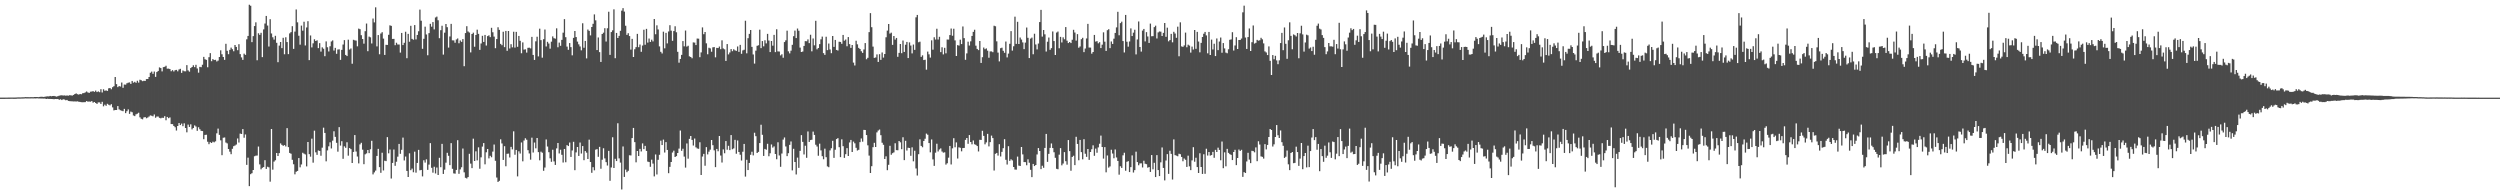 <?xml version="1.0" encoding="UTF-8"?>
<svg xmlns="http://www.w3.org/2000/svg" width="1920" height="150">
  <path d="M0 74.983h1v1.000H0zM1 74.983h1v1.000H1zM2 74.974h1v1.000H2zM3 74.967h1v1.000H3zM4 74.948h1v1.000H4zM5 74.941h1v1.000H5zM6 74.928h1v1.000H6zM7 74.919h1v1.000H7zM8 74.894h1v1.000H8zM9 74.889h1v1.000H9zM10 74.909h1v1.000H10zM11 74.920h1v1.000H11zM12 74.865h1v1.000H12zM13 74.793h1v1.000H13zM14 74.761h1v1.000H14zM15 74.791h1v1.000H15zM16 74.749h1v1.000H16zM17 74.721h1v1.000H17zM18 74.681h1v1.000H18zM19 74.553h1v1.000H19zM20 74.610h1v1.000H20zM21 74.621h1v1.000H21zM22 74.639h1v1.000H22zM23 74.623h1v1.000H23zM24 74.585h1v1.000H24zM25 74.637h1v1.000H25zM26 74.500h1v1.046H26zM27 74.498h1v1.100H27zM28 74.473h1v1.000H28zM29 74.611h1v1.000H29zM30 74.428h1v1.178H30zM31 74.289h1v1.363H31zM32 74.368h1v1.312H32zM33 74.427h1v1.317H33zM34 74.299h1v1.400H34zM35 74.110h1v1.939H35zM36 73.962h1v1.880H36zM37 74.023h1v1.963H37zM38 73.663h1v2.308H38zM39 73.921h1v2.122H39zM40 73.715h1v2.381H40zM41 73.687h1v2.528H41zM42 73.914h1v2.130H42zM43 74.206h1v1.875H43zM44 73.822h1v2.215H44zM45 73.471h1v3.159H45zM46 73.267h1v2.990H46zM47 73.172h1v3.684H47zM48 73.391h1v2.827H48zM49 73.266h1v3.172H49zM50 73.466h1v3.540H50zM51 73.295h1v3.442H51zM52 73.475h1v4.066H52zM53 73.096h1v4.599H53zM54 73.229h1v4.555H54zM55 73.401h1v4.419H55zM56 72.923h1v5.009H56zM57 72.183h1v5.709H57zM58 71.754h1v6.241H58zM59 72.358h1v5.461H59zM60 72.655h1v5.497H60zM61 72.192h1v6.118H61zM62 72.412h1v6.066H62zM63 71.616h1v6.920H63zM64 71.495h1v6.996H64zM65 70.978h1v7.448H65zM66 70.244h1v7.350H66zM67 70.944h1v7.143H67zM68 71.386h1v6.603H68zM69 70.386h1v7.741H69zM70 70.317h1v7.281H70zM71 69.992h1v8.858H71zM72 70.576h1v7.774H72zM73 69.577h1v9.506H73zM74 70.729h1v9.113H74zM75 70.170h1v8.482H75zM76 70.818h1v7.841H76zM77 68.484h1v11.345H77zM78 71.025h1v7.166H78zM79 68.559h1v13.108H79zM80 69.687h1v10.685H80zM81 69.412h1v11.861H81zM82 69.821h1v9.887H82zM83 67.815h1v12.619H83zM84 67.562h1v13.399H84zM85 68.561h1v11.447H85zM86 66.961h1v15.528H86zM87 66.197h1v18.604H87zM88 59.114h1v25.341H88zM89 64.598h1v19.887H89zM90 66.901h1v14.556H90zM91 66.074h1v17.942H91zM92 66.442h1v18.265H92zM93 63.382h1v21.645H93zM94 67.438h1v17.979H94zM95 64.925h1v18.702H95zM96 65.031h1v21.861H96zM97 63.935h1v21.451H97zM98 63.465h1v20.555H98zM99 63.273h1v24.160H99zM100 64.472h1v21.238H100zM101 62.145h1v24.085H101zM102 63.492h1v25.187H102zM103 62.800h1v26.373H103zM104 63.593h1v24.208H104zM105 61.986h1v25.288H105zM106 63.424h1v23.153H106zM107 61.257h1v28.830H107zM108 61.669h1v29.551H108zM109 62.340h1v29.301H109zM110 62.017h1v28.184H110zM111 62.163h1v27.758H111zM112 60.728h1v30.117H112zM113 60.653h1v29.609H113zM114 59.148h1v30.338H114zM115 55.884h1v32.764H115zM116 54.998h1v33.885H116zM117 56.674h1v32.684H117zM118 54.954h1v32.964H118zM119 59.025h1v31.409H119zM120 55.337h1v34.163H120zM121 54.479h1v35.023H121zM122 51.752h1v38.749H122zM123 52.255h1v38.628H123zM124 54.841h1v35.582H124zM125 51.544h1v38.990H125zM126 51.291h1v37.975H126zM127 50.495h1v41.884H127zM128 52.716h1v37.098H128zM129 52.693h1v38.074H129zM130 53.035h1v37.146H130zM131 54.747h1v40.556H131zM132 53.855h1v41.475H132zM133 54.876h1v41.846H133zM134 53.905h1v43.859H134zM135 53.675h1v46.555H135zM136 54.787h1v41.980H136zM137 53.374h1v41.116H137zM138 52.824h1v43.202H138zM139 55.962h1v38.939H139zM140 54.102h1v42.806H140zM141 54.730h1v40.001H141zM142 54.789h1v43.492H142zM143 50.029h1v51.588H143zM144 54.065h1v41.610H144zM145 55.042h1v42.435H145zM146 52.293h1v43.181H146zM147 51.462h1v47.928H147zM148 50.113h1v48.174H148zM149 51.548h1v44.755H149zM150 49.753h1v47.399H150zM151 52.589h1v47.877H151zM152 55.831h1v41.901H152zM153 51.368h1v47.922H153zM154 51.620h1v48.894H154zM155 49.702h1v50.956H155zM156 43.680h1v63.208H156zM157 45.521h1v58.091H157zM158 45.957h1v57.541H158zM159 51.682h1v57.180H159zM160 43.931h1v66.806H160zM161 40.790h1v68.399H161zM162 46.996h1v62.853H162zM163 45.367h1v63.425H163zM164 46.133h1v63.177H164zM165 45.925h1v62.613H165zM166 47.204h1v55.217H166zM167 46.537h1v52.243H167zM168 43.767h1v59.828H168zM169 38.646h1v69.104H169zM170 41.678h1v77.518H170zM171 43.785h1v61.995H171zM172 45.955h1v59.611H172zM173 33.639h1v75.810H173zM174 38.997h1v71.147H174zM175 41.628h1v72.808H175zM176 38.314h1v78.166H176zM177 36.579h1v81.859H177zM178 37.784h1v76.517H178zM179 39.395h1v72.900H179zM180 34.538h1v77.235H180zM181 36.039h1v74.950H181zM182 38.530h1v67.814H182zM183 33.923h1v75.564H183zM184 41.596h1v61.005H184zM185 44.093h1v58.799H185zM186 45.982h1v53.122H186zM187 41.224h1v64.564H187zM188 42.156h1v61.125H188zM189 30.185h1v96.449H189zM190 27.613h1v93.472H190zM191 3.630h1v139.316H191zM192 4.408h1v129.362H192zM193 32.380h1v100.635H193zM194 27.773h1v102.778H194zM195 19.998h1v99.990H195zM196 17.157h1v102.416H196zM197 46.260h1v73.168H197zM198 25.556h1v86.997H198zM199 26.793h1v99.474H199zM200 25.188h1v104.842H200zM201 43.858h1v84.999H201zM202 22.584h1v105.720H202zM203 18.086h1v104.946H203zM204 12.257h1v117.464H204zM205 19.592h1v108.471H205zM206 35.757h1v92.731H206zM207 14.741h1v124.786H207zM208 25.678h1v73.394H208zM209 28.599h1v101.687H209zM210 30.402h1v93.716H210zM211 27.475h1v95.619H211zM212 32.880h1v84.617H212zM213 47.750h1v72.058H213zM214 35.002h1v82.619H214zM215 32.260h1v77.874H215zM216 36.951h1v74.287H216zM217 29.045h1v83.001H217zM218 41.689h1v69.704H218zM219 28.601h1v83.902H219zM220 32.317h1v66.091H220zM221 41.592h1v71.425H221zM222 25.647h1v91.810H222zM223 24.689h1v93.357H223zM224 20.129h1v102.581H224zM225 37.541h1v88.637H225zM226 24.255h1v109.610H226zM227 7.245h1v124.625H227zM228 17.154h1v114.112H228zM229 27.452h1v93.955H229zM230 34.326h1v94.184H230zM231 19.687h1v106.622H231zM232 23.537h1v93.751H232zM233 16.707h1v101.322H233zM234 34.918h1v83.702H234zM235 21.068h1v106.702H235zM236 16.292h1v92.769H236zM237 46.195h1v72.184H237zM238 27.225h1v93.114H238zM239 36.406h1v70.066H239zM240 33.273h1v91.666H240zM241 30.147h1v70.231H241zM242 31.476h1v85.539H242zM243 30.955h1v88.007H243zM244 36.950h1v78.594H244zM245 33.144h1v82.750H245zM246 39.654h1v79.931H246zM247 36.343h1v77.043H247zM248 37.413h1v60.640H248zM249 43.173h1v58.909H249zM250 31.775h1v92.113H250zM251 36.295h1v79.196H251zM252 39.523h1v72.838H252zM253 35.509h1v73.803H253zM254 31.863h1v82.174H254zM255 31.035h1v77.020H255zM256 38.799h1v62.009H256zM257 36.780h1v68.353H257zM258 41.333h1v68.337H258zM259 38.056h1v78.406H259zM260 37.901h1v59.754H260zM261 45.970h1v65.870H261zM262 38.305h1v70.159H262zM263 34.220h1v87.717H263zM264 30.840h1v81.530H264zM265 42.183h1v71.339H265zM266 43.035h1v66.217H266zM267 30.473h1v89.094H267zM268 38.055h1v75.667H268zM269 37.232h1v77.286H269zM270 48.949h1v76.255H270zM271 30.578h1v86.100H271zM272 30.988h1v72.736H272zM273 31.180h1v85.183H273zM274 35.604h1v84.635H274zM275 21.949h1v103.542H275zM276 22.404h1v88.472H276zM277 27.009h1v82.667H277zM278 29.936h1v84.997H278zM279 33.527h1v92.563H279zM280 23.983h1v94.562H280zM281 18.080h1v99.748H281zM282 39.345h1v75.852H282zM283 28.091h1v89.505H283zM284 28.688h1v85.962H284zM285 33.361h1v74.750H285zM286 14.259h1v119.667H286zM287 17.191h1v115.228H287zM288 5.632h1v125.406H288zM289 35.613h1v84.134H289zM290 26.911h1v87.424H290zM291 41.695h1v86.665H291zM292 25.733h1v106.986H292zM293 24.741h1v92.535H293zM294 29.644h1v101.263H294zM295 42.170h1v81.264H295zM296 34.395h1v89.343H296zM297 34.484h1v70.858H297zM298 26.712h1v91.027H298zM299 19.473h1v95.343H299zM300 19.888h1v117.213H300zM301 29.882h1v95.239H301zM302 29.840h1v85.001H302zM303 34.699h1v92.658H303zM304 32.831h1v91.356H304zM305 34.155h1v86.177H305zM306 34.179h1v76.381H306zM307 40.379h1v77.746H307zM308 25.291h1v89.745H308zM309 34.619h1v71.060H309zM310 32.846h1v90.368H310zM311 24.387h1v95.848H311zM312 44.704h1v86.579H312zM313 25.999h1v109.958H313zM314 32.027h1v85.712H314zM315 19.838h1v110.879H315zM316 29.856h1v99.618H316zM317 30.530h1v101.750H317zM318 19.262h1v97.212H318zM319 30.255h1v102.368H319zM320 26.826h1v98.288H320zM321 23.997h1v91.094H321zM322 7.376h1v123.456H322zM323 15.920h1v114.610H323zM324 37.475h1v98.001H324zM325 29.804h1v93.258H325zM326 20.500h1v104.369H326zM327 26.456h1v95.910H327zM328 42.436h1v88.011H328zM329 25.442h1v100.964H329zM330 18.264h1v91.664H330zM331 20.486h1v108.408H331zM332 16.952h1v115.650H332zM333 22.597h1v105.480H333zM334 13.413h1v119.801H334zM335 12.756h1v115.892H335zM336 15.584h1v118.803H336zM337 29.358h1v91.824H337zM338 23.181h1v105.205H338zM339 19.770h1v90.726H339zM340 41.911h1v91.688H340zM341 25.101h1v105.219H341zM342 18.437h1v106.495H342zM343 20.874h1v96.479H343zM344 36.557h1v83.085H344zM345 27.996h1v98.846H345zM346 18.313h1v91.624H346zM347 30.961h1v98.699H347zM348 31.037h1v102.157H348zM349 32.829h1v100.529H349zM350 30.287h1v100.232H350zM351 29.530h1v78.137H351zM352 33.249h1v100.232H352zM353 31.056h1v99.035H353zM354 32.157h1v96.319H354zM355 30.000h1v84.053H355zM356 50.837h1v81.531H356zM357 25.388h1v111.140H357zM358 20.112h1v116.973H358zM359 24.190h1v111.784H359zM360 24.990h1v93.147H360zM361 40.225h1v85.417H361zM362 26.128h1v103.016H362zM363 25.099h1v81.422H363zM364 35.881h1v87.788H364zM365 26.888h1v89.327H365zM366 22.799h1v100.371H366zM367 26.027h1v87.099H367zM368 38.286h1v91.310H368zM369 33.362h1v87.492H369zM370 27.490h1v85.087H370zM371 32.194h1v77.679H371zM372 26.812h1v99.402H372zM373 34.979h1v81.986H373zM374 27.761h1v86.692H374zM375 27.125h1v94.542H375zM376 28.536h1v91.095H376zM377 21.369h1v99.417H377zM378 24.777h1v91.633H378zM379 28.132h1v82.847H379zM380 37.007h1v86.479H380zM381 29.978h1v106.374H381zM382 20.938h1v118.779H382zM383 22.944h1v115.914H383zM384 33.711h1v73.290H384zM385 34.692h1v75.479H385zM386 24.348h1v98.495H386zM387 36.219h1v76.072H387zM388 23.782h1v103.923H388zM389 39.017h1v79.114H389zM390 23.827h1v94.144H390zM391 37.223h1v83.709H391zM392 33.938h1v78.843H392zM393 36.350h1v78.396H393zM394 24.392h1v76.459H394zM395 36.560h1v82.252H395zM396 24.490h1v90.648H396zM397 35.942h1v99.507H397zM398 27.580h1v88.630H398zM399 31.317h1v86.603H399zM400 40.898h1v68.524H400zM401 32.565h1v91.320H401zM402 38.080h1v69.862H402zM403 37.862h1v68.327H403zM404 40.391h1v66.923H404zM405 36.721h1v78.636H405zM406 36.592h1v81.249H406zM407 37.162h1v85.486H407zM408 28.304h1v77.419H408zM409 42.209h1v74.920H409zM410 46.047h1v63.443H410zM411 31.768h1v82.167H411zM412 28.194h1v77.803H412zM413 43.336h1v73.527H413zM414 22.020h1v101.110H414zM415 30.821h1v85.640H415zM416 44.306h1v72.994H416zM417 30.115h1v101.080H417zM418 22.667h1v105.990H418zM419 35.687h1v71.439H419zM420 32.097h1v80.441H420zM421 33.440h1v83.455H421zM422 37.362h1v84.258H422zM423 32.016h1v92.261H423zM424 27.960h1v87.019H424zM425 29.339h1v94.607H425zM426 29.677h1v96.984H426zM427 21.747h1v92.245H427zM428 36.306h1v73.523H428zM429 32.697h1v85.189H429zM430 35.198h1v79.773H430zM431 30.640h1v88.272H431zM432 25.077h1v99.761H432zM433 14.701h1v99.706H433zM434 28.587h1v96.050H434zM435 35.799h1v75.679H435zM436 38.267h1v73.924H436zM437 33.063h1v76.408H437zM438 36.210h1v84.315H438zM439 42.485h1v73.065H439zM440 29.070h1v79.843H440zM441 23.783h1v106.916H441zM442 28.456h1v88.579H442zM443 31.953h1v80.968H443zM444 34.026h1v85.743H444zM445 35.683h1v73.796H445zM446 38.667h1v79.257H446zM447 17.853h1v94.335H447zM448 36.660h1v86.360H448zM449 31.443h1v84.569H449zM450 44.831h1v72.410H450zM451 22.663h1v99.464H451zM452 23.726h1v83.528H452zM453 27.183h1v97.209H453zM454 20.740h1v111.974H454zM455 18.292h1v110.136H455zM456 11.081h1v119.721H456zM457 15.631h1v99.310H457zM458 38.440h1v76.109H458zM459 28.759h1v91.669H459zM460 40.025h1v72.766H460zM461 47.568h1v82.034H461zM462 26.094h1v96.570H462zM463 25.084h1v88.779H463zM464 21.674h1v99.999H464zM465 31.904h1v92.639H465zM466 21.712h1v105.407H466zM467 9.012h1v106.852H467zM468 42.152h1v96.683H468zM469 24.627h1v103.988H469zM470 23.312h1v82.110H470zM471 7.149h1v121.861H471zM472 44.681h1v77.298H472zM473 25.307h1v98.388H473zM474 29.164h1v65.486H474zM475 27.538h1v94.095H475zM476 23.668h1v101.234H476zM477 8.190h1v137.297H477zM478 6.246h1v106.220H478zM479 8.898h1v126.971H479zM480 19.761h1v110.501H480zM481 26.795h1v105.465H481zM482 25.493h1v105.667H482zM483 27.702h1v91.539H483zM484 38.116h1v81.297H484zM485 29.847h1v76.163H485zM486 43.768h1v54.503H486zM487 37.836h1v71.312H487zM488 36.175h1v88.473H488zM489 25.996h1v89.984H489zM490 36.248h1v83.585H490zM491 34.214h1v80.132H491zM492 39.798h1v76.524H492zM493 34.944h1v75.167H493zM494 22.852h1v91.680H494zM495 34.368h1v77.660H495zM496 22.168h1v93.731H496zM497 32.739h1v91.383H497zM498 29.578h1v94.882H498zM499 32.197h1v95.917H499zM500 30.453h1v92.193H500zM501 31.783h1v93.884H501zM502 14.613h1v120.840H502zM503 26.291h1v92.319H503zM504 19.433h1v114.565H504zM505 22.633h1v100.091H505zM506 35.635h1v83.229H506zM507 39.792h1v68.259H507zM508 41.082h1v70.345H508zM509 24.307h1v82.899H509zM510 37.133h1v79.994H510zM511 25.232h1v83.946H511zM512 33.317h1v81.850H512zM513 24.149h1v108.853H513zM514 19.364h1v108.784H514zM515 23.573h1v100.843H515zM516 31.319h1v85.801H516zM517 23.849h1v91.882H517zM518 20.168h1v100.393H518zM519 24.782h1v95.138H519zM520 39.805h1v77.682H520zM521 48.141h1v66.000H521zM522 45.254h1v55.017H522zM523 42.129h1v73.689H523zM524 31.549h1v82.704H524zM525 35.561h1v84.727H525zM526 23.453h1v105.252H526zM527 35.786h1v74.404H527zM528 35.139h1v86.732H528zM529 43.264h1v63.364H529zM530 43.765h1v60.685H530zM531 44.740h1v62.733H531zM532 32.540h1v79.221H532zM533 32.694h1v73.705H533zM534 34.597h1v78.544H534zM535 29.586h1v84.431H535zM536 29.673h1v84.581H536zM537 43.945h1v65.340H537zM538 40.230h1v94.194H538zM539 21.024h1v99.199H539zM540 26.257h1v91.908H540zM541 24.593h1v102.672H541zM542 33.298h1v79.719H542zM543 41.660h1v76.901H543zM544 36.671h1v79.828H544zM545 37.177h1v77.791H545zM546 39.737h1v67.802H546zM547 36.352h1v75.174H547zM548 36.135h1v79.343H548zM549 44.038h1v84.342H549zM550 36.738h1v77.649H550zM551 36.893h1v79.296H551zM552 35.711h1v68.721H552zM553 37.793h1v81.680H553zM554 30.976h1v93.827H554zM555 37.221h1v77.521H555zM556 37.895h1v79.808H556zM557 46.773h1v61.580H557zM558 33.845h1v81.173H558zM559 41.762h1v70.224H559zM560 40.310h1v74.982H560zM561 37.695h1v66.059H561zM562 39.336h1v75.286H562zM563 37.841h1v76.138H563zM564 38.635h1v68.758H564zM565 39.051h1v79.015H565zM566 35.694h1v72.160H566zM567 39.844h1v76.874H567zM568 34.441h1v84.394H568zM569 41.314h1v81.961H569zM570 38.719h1v77.803H570zM571 38.183h1v72.369H571zM572 15.934h1v119.706H572zM573 40.960h1v81.772H573zM574 29.321h1v101.298H574zM575 25.998h1v99.151H575zM576 23.056h1v95.854H576zM577 35.979h1v80.565H577zM578 41.840h1v77.493H578zM579 48.849h1v53.105H579zM580 38.921h1v65.663H580zM581 35.163h1v82.345H581zM582 34.767h1v81.855H582zM583 22.780h1v87.111H583zM584 36.952h1v58.830H584zM585 31.557h1v71.963H585zM586 35.571h1v84.177H586zM587 30.936h1v83.429H587zM588 33.328h1v81.693H588zM589 26.020h1v84.401H589zM590 31.114h1v88.908H590zM591 39.992h1v77.718H591zM592 31.497h1v79.462H592zM593 35.062h1v78.289H593zM594 26.789h1v85.660H594zM595 40.048h1v78.245H595zM596 22.468h1v99.827H596zM597 39.467h1v69.818H597zM598 39.574h1v79.843H598zM599 42.523h1v85.571H599zM600 41.693h1v76.215H600zM601 44.343h1v62.889H601zM602 32.306h1v73.264H602zM603 30.950h1v81.553H603zM604 23.548h1v96.363H604zM605 39.430h1v78.236H605zM606 41.034h1v70.232H606zM607 38.907h1v69.725H607zM608 34.388h1v96.462H608zM609 27.811h1v86.457H609zM610 23.481h1v100.959H610zM611 29.217h1v104.773H611zM612 21.889h1v99.152H612zM613 23.618h1v105.319H613zM614 36.535h1v79.342H614zM615 39.943h1v63.830H615zM616 39.604h1v69.361H616zM617 35.270h1v83.355H617zM618 31.571h1v80.363H618zM619 31.683h1v89.519H619zM620 30.250h1v70.709H620zM621 33.146h1v75.862H621zM622 26.689h1v80.861H622zM623 39.423h1v67.897H623zM624 29.519h1v71.534H624zM625 34.836h1v68.778H625zM626 16.000h1v95.147H626zM627 37.905h1v74.639H627zM628 36.854h1v82.760H628zM629 33.916h1v76.418H629zM630 30.193h1v85.321H630zM631 28.110h1v91.833H631zM632 40.800h1v81.493H632zM633 42.163h1v72.023H633zM634 28.212h1v92.509H634zM635 38.515h1v89.299H635zM636 33.412h1v95.014H636zM637 38.012h1v77.471H637zM638 40.841h1v73.022H638zM639 27.648h1v80.495H639zM640 36.006h1v85.214H640zM641 30.690h1v84.286H641zM642 38.369h1v68.433H642zM643 38.802h1v67.281H643zM644 32.047h1v81.021H644zM645 32.206h1v88.495H645zM646 33.618h1v73.390H646zM647 26.851h1v85.455H647zM648 31.211h1v90.024H648zM649 30.383h1v88.021H649zM650 35.520h1v78.263H650zM651 28.472h1v91.342H651zM652 33.919h1v75.477H652zM653 36.747h1v70.709H653zM654 34.546h1v82.179H654zM655 48.054h1v60.694H655zM656 50.284h1v59.790H656zM657 31.298h1v82.231H657zM658 34.048h1v81.573H658zM659 36.753h1v78.279H659zM660 37.634h1v71.549H660zM661 39.358h1v67.004H661zM662 40.615h1v68.196H662zM663 38.005h1v61.714H663zM664 33.088h1v66.730H664zM665 45.508h1v58.204H665zM666 44.374h1v67.226H666zM667 24.666h1v94.828H667zM668 10.104h1v122.756H668zM669 20.866h1v106.751H669zM670 35.801h1v77.228H670zM671 44.418h1v65.253H671zM672 44.123h1v68.757H672zM673 41.790h1v59.914H673zM674 47.540h1v52.710H674zM675 41.600h1v57.902H675zM676 45.976h1v57.837H676zM677 40.276h1v69.321H677zM678 44.263h1v66.945H678zM679 41.461h1v80.652H679zM680 28.642h1v91.414H680zM681 23.520h1v107.211H681zM682 18.425h1v108.160H682zM683 25.786h1v86.174H683zM684 25.085h1v93.727H684zM685 34.463h1v83.193H685zM686 27.624h1v89.404H686zM687 30.401h1v79.623H687zM688 29.158h1v86.133H688zM689 43.612h1v71.776H689zM690 40.610h1v67.702H690zM691 33.770h1v75.548H691zM692 40.879h1v73.700H692zM693 31.110h1v74.293H693zM694 39.886h1v83.120H694zM695 34.336h1v73.804H695zM696 32.220h1v83.397H696zM697 44.620h1v68.846H697zM698 32.568h1v81.114H698zM699 34.989h1v84.644H699zM700 41.027h1v72.127H700zM701 34.192h1v89.692H701zM702 38.314h1v77.442H702zM703 13.301h1v116.068H703zM704 11.461h1v123.324H704zM705 32.473h1v85.931H705zM706 31.979h1v75.010H706zM707 43.673h1v68.378H707zM708 42.485h1v70.616H708zM709 46.139h1v62.158H709zM710 45.899h1v60.651H710zM711 53.521h1v49.084H711zM712 39.642h1v63.833H712zM713 41.722h1v68.138H713zM714 44.219h1v72.781H714zM715 30.973h1v76.121H715zM716 38.137h1v84.304H716zM717 28.632h1v98.755H717zM718 30.362h1v86.874H718zM719 22.062h1v88.318H719zM720 30.382h1v85.934H720zM721 28.256h1v86.508H721zM722 40.037h1v73.909H722zM723 36.294h1v80.079H723zM724 41.791h1v75.449H724zM725 36.706h1v80.276H725zM726 40.965h1v85.431H726zM727 30.375h1v94.995H727zM728 30.424h1v90.656H728zM729 26.925h1v85.154H729zM730 21.899h1v104.411H730zM731 27.445h1v86.480H731zM732 22.072h1v84.078H732zM733 31.002h1v82.113H733zM734 43.017h1v66.361H734zM735 34.680h1v87.072H735zM736 35.004h1v78.134H736zM737 30.467h1v83.062H737zM738 33.819h1v82.418H738zM739 20.339h1v93.379H739zM740 29.279h1v84.344H740zM741 45.916h1v61.510H741zM742 41.005h1v64.982H742zM743 32.013h1v78.441H743zM744 34.976h1v68.738H744zM745 31.765h1v77.312H745zM746 27.609h1v83.257H746zM747 24.464h1v83.408H747zM748 22.843h1v87.936H748zM749 35.097h1v76.171H749zM750 37.600h1v74.594H750zM751 38.507h1v77.833H751zM752 31.469h1v75.879H752zM753 48.344h1v59.136H753zM754 43.906h1v56.571H754zM755 36.491h1v67.867H755zM756 37.794h1v73.050H756zM757 37.145h1v72.227H757zM758 38.889h1v63.929H758zM759 44.328h1v68.124H759zM760 39.474h1v69.662H760zM761 39.450h1v64.695H761zM762 40.098h1v65.955H762zM763 19.750h1v111.217H763zM764 20.172h1v97.931H764zM765 31.729h1v85.744H765zM766 40.413h1v79.085H766zM767 47.134h1v63.601H767zM768 37.027h1v83.157H768zM769 36.628h1v80.014H769zM770 39.035h1v74.786H770zM771 40.529h1v66.387H771zM772 31.878h1v90.833H772zM773 44.069h1v82.270H773zM774 41.188h1v71.079H774zM775 33.625h1v89.943H775zM776 23.910h1v98.459H776zM777 38.854h1v84.335H777zM778 35.530h1v92.749H778zM779 12.804h1v117.371H779zM780 33.705h1v96.590H780zM781 16.756h1v103.517H781zM782 33.791h1v93.411H782zM783 28.806h1v98.663H783zM784 30.351h1v82.542H784zM785 32.542h1v86.053H785zM786 37.747h1v86.708H786zM787 32.699h1v91.798H787zM788 21.138h1v105.777H788zM789 29.034h1v93.328H789zM790 44.582h1v80.414H790zM791 29.622h1v100.767H791zM792 28.896h1v107.137H792zM793 41.694h1v84.216H793zM794 25.931h1v101.628H794zM795 34.164h1v92.549H795zM796 37.958h1v80.694H796zM797 33.417h1v80.318H797zM798 16.926h1v99.031H798zM799 7.564h1v122.348H799zM800 28.120h1v99.156H800zM801 23.045h1v105.829H801zM802 26.357h1v87.273H802zM803 39.589h1v63.280H803zM804 32.055h1v92.236H804zM805 28.844h1v89.334H805zM806 38.254h1v75.319H806zM807 36.963h1v73.232H807zM808 24.144h1v89.559H808zM809 31.564h1v85.367H809zM810 42.242h1v78.964H810zM811 24.986h1v104.633H811zM812 24.244h1v105.740H812zM813 37.086h1v81.703H813zM814 28.317h1v85.452H814zM815 32.589h1v94.406H815zM816 28.652h1v96.934H816zM817 30.180h1v86.677H817zM818 20.789h1v103.005H818zM819 31.215h1v95.247H819zM820 33.067h1v74.515H820zM821 32.276h1v83.797H821zM822 33.090h1v98.028H822zM823 30.519h1v90.011H823zM824 22.896h1v96.732H824zM825 24.997h1v101.822H825zM826 31.183h1v73.856H826zM827 26.211h1v84.341H827zM828 36.673h1v86.413H828zM829 35.694h1v71.764H829zM830 30.105h1v86.715H830zM831 29.044h1v93.300H831zM832 40.026h1v66.868H832zM833 37.256h1v80.798H833zM834 29.546h1v90.904H834zM835 18.317h1v96.101H835zM836 36.488h1v86.272H836zM837 36.566h1v80.178H837zM838 41.239h1v73.415H838zM839 39.919h1v71.715H839zM840 26.819h1v92.842H840zM841 31.931h1v82.215H841zM842 31.590h1v85.690H842zM843 33.303h1v79.921H843zM844 32.434h1v77.978H844zM845 36.924h1v67.219H845zM846 34.312h1v78.582H846zM847 24.839h1v96.943H847zM848 31.983h1v81.012H848zM849 39.092h1v93.269H849zM850 23.172h1v96.205H850zM851 22.447h1v106.249H851zM852 36.949h1v90.839H852zM853 31.830h1v83.165H853zM854 33.729h1v84.194H854zM855 29.709h1v91.826H855zM856 25.294h1v89.489H856zM857 21.038h1v99.910H857zM858 9.064h1v114.549H858zM859 27.078h1v107.062H859zM860 17.749h1v109.966H860zM861 16.652h1v112.320H861zM862 31.522h1v87.751H862zM863 40.274h1v77.034H863zM864 11.452h1v119.690H864zM865 32.075h1v92.190H865zM866 35.834h1v87.913H866zM867 31.850h1v100.282H867zM868 21.792h1v106.590H868zM869 27.702h1v91.623H869zM870 25.084h1v107.402H870zM871 22.832h1v107.833H871zM872 41.774h1v74.721H872zM873 30.304h1v94.150H873zM874 16.483h1v110.431H874zM875 36.120h1v89.383H875zM876 39.627h1v85.826H876zM877 23.517h1v105.092H877zM878 22.220h1v101.227H878zM879 31.774h1v93.976H879zM880 24.659h1v101.437H880zM881 28.003h1v100.774H881zM882 32.970h1v95.357H882zM883 18.130h1v113.891H883zM884 27.853h1v91.254H884zM885 27.745h1v102.287H885zM886 20.839h1v104.210H886zM887 19.691h1v116.319H887zM888 29.522h1v89.615H888zM889 24.892h1v105.706H889zM890 24.177h1v111.058H890zM891 24.302h1v100.378H891zM892 27.665h1v85.607H892zM893 25.267h1v103.717H893zM894 17.684h1v120.861H894zM895 28.264h1v95.018H895zM896 21.256h1v97.142H896zM897 31.763h1v101.790H897zM898 30.781h1v84.975H898zM899 26.024h1v92.142H899zM900 32.496h1v105.406H900zM901 24.424h1v82.611H901zM902 25.779h1v93.356H902zM903 29.039h1v90.524H903zM904 20.505h1v99.521H904zM905 43.210h1v74.873H905zM906 17.131h1v101.272H906zM907 35.653h1v84.864H907zM908 35.990h1v87.849H908zM909 34.847h1v86.900H909zM910 25.059h1v97.666H910zM911 36.325h1v91.874H911zM912 34.327h1v85.215H912zM913 35.034h1v92.734H913zM914 40.419h1v90.258H914zM915 35.766h1v87.402H915zM916 38.050h1v75.012H916zM917 23.043h1v101.190H917zM918 37.501h1v83.630H918zM919 24.492h1v103.840H919zM920 31.917h1v100.965H920zM921 40.167h1v77.563H921zM922 32.932h1v95.300H922zM923 28.425h1v105.181H923zM924 25.898h1v92.578H924zM925 24.513h1v108.950H925zM926 27.165h1v87.076H926zM927 40.978h1v78.490H927zM928 24.550h1v92.175H928zM929 42.225h1v77.292H929zM930 30.410h1v88.675H930zM931 37.989h1v78.637H931zM932 33.585h1v87.609H932zM933 43.075h1v72.020H933zM934 29.546h1v87.183H934zM935 38.505h1v74.889H935zM936 31.924h1v83.208H936zM937 28.846h1v94.218H937zM938 40.501h1v68.209H938zM939 33.099h1v96.078H939zM940 37.149h1v79.864H940zM941 40.388h1v87.344H941zM942 40.910h1v73.412H942zM943 37.855h1v79.562H943zM944 30.590h1v87.769H944zM945 30.251h1v88.684H945zM946 24.746h1v98.188H946zM947 38.796h1v77.955H947zM948 34.934h1v80.099H948zM949 28.594h1v98.208H949zM950 37.614h1v83.740H950zM951 30.695h1v84.137H951zM952 30.669h1v85.244H952zM953 29.602h1v85.467H953zM954 9.464h1v126.377H954zM955 4.344h1v127.845H955zM956 28.830h1v104.033H956zM957 37.581h1v86.426H957zM958 28.475h1v88.868H958zM959 21.886h1v100.696H959zM960 39.149h1v86.112H960zM961 32.413h1v83.425H961zM962 19.559h1v96.513H962zM963 33.464h1v83.510H963zM964 32.871h1v80.314H964zM965 30.594h1v93.204H965zM966 31.247h1v77.247H966zM967 30.928h1v80.081H967zM968 29.008h1v91.104H968zM969 30.213h1v90.251H969zM970 33.334h1v88.477H970zM971 39.490h1v71.186H971zM972 40.282h1v74.464H972zM973 42.297h1v69.026H973zM974 35.634h1v69.571H974zM975 46.680h1v52.383H975zM976 57.601h1v42.248H976zM977 42.269h1v70.247H977zM978 45.510h1v65.354H978zM979 42.853h1v62.343H979zM980 46.409h1v49.660H980zM981 49.281h1v54.626H981zM982 46.320h1v59.685H982zM983 33.064h1v67.142H983zM984 25.263h1v83.921H984zM985 38.538h1v73.447H985zM986 21.079h1v100.221H986zM987 33.644h1v86.740H987zM988 45.160h1v70.466H988zM989 30.927h1v95.268H989zM990 17.139h1v113.530H990zM991 27.530h1v89.956H991zM992 37.845h1v78.891H992zM993 26.403h1v98.910H993zM994 27.012h1v98.081H994zM995 27.992h1v84.634H995zM996 25.320h1v91.488H996zM997 44.769h1v82.603H997zM998 25.582h1v96.234H998zM999 19.753h1v90.082H999zM1000 26.439h1v103.518H1000zM1001 39.650h1v80.196H1001zM1002 32.588h1v84.939H1002zM1003 26.637h1v101.938H1003zM1004 27.159h1v84.716H1004zM1005 37.333h1v91.025H1005zM1006 36.436h1v79.605H1006zM1007 39.232h1v66.406H1007zM1008 35.875h1v63.236H1008zM1009 42.058h1v65.576H1009zM1010 30.547h1v74.771H1010zM1011 19.784h1v95.193H1011zM1012 18.136h1v92.384H1012zM1013 22.013h1v109.452H1013zM1014 22.623h1v91.842H1014zM1015 26.969h1v92.920H1015zM1016 29.065h1v95.188H1016zM1017 36.220h1v75.669H1017zM1018 41.635h1v79.540H1018zM1019 39.452h1v80.117H1019zM1020 33.013h1v76.376H1020zM1021 35.587h1v81.346H1021zM1022 35.569h1v85.674H1022zM1023 35.823h1v72.899H1023zM1024 30.570h1v78.515H1024zM1025 41.623h1v80.731H1025zM1026 33.844h1v84.181H1026zM1027 37.253h1v68.009H1027zM1028 17.512h1v102.414H1028zM1029 37.843h1v61.328H1029zM1030 51.477h1v56.865H1030zM1031 37.937h1v80.384H1031zM1032 31.817h1v82.967H1032zM1033 34.071h1v78.516H1033zM1034 38.955h1v82.477H1034zM1035 28.837h1v83.172H1035zM1036 25.074h1v73.717H1036zM1037 21.715h1v95.548H1037zM1038 23.138h1v93.337H1038zM1039 22.226h1v96.198H1039zM1040 34.383h1v83.910H1040zM1041 30.964h1v81.142H1041zM1042 27.371h1v99.285H1042zM1043 32.221h1v93.513H1043zM1044 22.420h1v90.636H1044zM1045 27.848h1v78.631H1045zM1046 44.356h1v83.053H1046zM1047 26.152h1v97.746H1047zM1048 24.625h1v73.458H1048zM1049 7.980h1v122.453H1049zM1050 9.959h1v117.618H1050zM1051 30.775h1v108.657H1051zM1052 39.353h1v74.005H1052zM1053 25.808h1v84.186H1053zM1054 37.889h1v82.018H1054zM1055 19.004h1v113.283H1055zM1056 19.119h1v115.595H1056zM1057 28.114h1v91.492H1057zM1058 39.473h1v77.907H1058zM1059 25.991h1v104.476H1059zM1060 28.131h1v97.548H1060zM1061 30.000h1v91.470H1061zM1062 24.320h1v93.445H1062zM1063 36.702h1v98.416H1063zM1064 31.305h1v95.469H1064zM1065 25.799h1v106.650H1065zM1066 37.995h1v88.301H1066zM1067 31.566h1v92.681H1067zM1068 30.745h1v98.898H1068zM1069 32.109h1v73.299H1069zM1070 39.937h1v83.956H1070zM1071 29.480h1v97.435H1071zM1072 38.551h1v68.994H1072zM1073 28.285h1v99.425H1073zM1074 34.376h1v81.576H1074zM1075 36.573h1v85.028H1075zM1076 31.856h1v92.413H1076zM1077 28.948h1v91.063H1077zM1078 24.188h1v85.422H1078zM1079 39.929h1v84.901H1079zM1080 32.872h1v85.208H1080zM1081 42.182h1v62.887H1081zM1082 51.137h1v63.860H1082zM1083 36.726h1v73.336H1083zM1084 33.383h1v75.708H1084zM1085 15.742h1v103.427H1085zM1086 27.069h1v96.352H1086zM1087 34.844h1v83.716H1087zM1088 35.138h1v80.836H1088zM1089 29.685h1v81.247H1089zM1090 24.578h1v98.098H1090zM1091 30.675h1v92.562H1091zM1092 29.402h1v92.389H1092zM1093 37.678h1v83.798H1093zM1094 33.880h1v85.629H1094zM1095 46.479h1v67.995H1095zM1096 38.447h1v70.269H1096zM1097 32.979h1v80.626H1097zM1098 27.229h1v90.904H1098zM1099 36.239h1v81.594H1099zM1100 43.821h1v70.826H1100zM1101 38.396h1v78.185H1101zM1102 40.354h1v79.317H1102zM1103 35.430h1v89.707H1103zM1104 41.566h1v76.163H1104zM1105 35.284h1v70.784H1105zM1106 33.399h1v78.691H1106zM1107 45.676h1v64.597H1107zM1108 36.544h1v73.884H1108zM1109 32.007h1v81.879H1109zM1110 26.327h1v95.783H1110zM1111 31.751h1v86.553H1111zM1112 29.745h1v81.748H1112zM1113 34.085h1v78.593H1113zM1114 32.313h1v80.080H1114zM1115 37.142h1v79.337H1115zM1116 23.395h1v90.370H1116zM1117 32.532h1v78.293H1117zM1118 30.065h1v82.304H1118zM1119 32.422h1v80.985H1119zM1120 32.524h1v90.334H1120zM1121 38.329h1v85.439H1121zM1122 36.128h1v84.480H1122zM1123 46.089h1v72.602H1123zM1124 36.051h1v80.256H1124zM1125 35.868h1v79.688H1125zM1126 36.105h1v80.378H1126zM1127 38.321h1v72.178H1127zM1128 41.907h1v79.095H1128zM1129 41.950h1v72.904H1129zM1130 41.464h1v66.493H1130zM1131 37.401h1v76.276H1131zM1132 31.282h1v94.610H1132zM1133 28.489h1v82.934H1133zM1134 29.739h1v87.440H1134zM1135 33.907h1v75.188H1135zM1136 29.167h1v81.901H1136zM1137 28.738h1v85.092H1137zM1138 28.243h1v85.882H1138zM1139 26.586h1v93.655H1139zM1140 40.396h1v79.566H1140zM1141 28.678h1v93.094H1141zM1142 30.793h1v84.208H1142zM1143 43.174h1v80.908H1143zM1144 27.253h1v102.100H1144zM1145 20.625h1v116.067H1145zM1146 27.039h1v90.200H1146zM1147 34.888h1v76.885H1147zM1148 39.561h1v75.033H1148zM1149 29.194h1v91.068H1149zM1150 35.764h1v85.225H1150zM1151 33.384h1v89.144H1151zM1152 34.451h1v89.690H1152zM1153 28.761h1v90.110H1153zM1154 32.345h1v80.973H1154zM1155 35.515h1v76.893H1155zM1156 31.885h1v87.022H1156zM1157 26.087h1v91.193H1157zM1158 36.249h1v98.264H1158zM1159 24.374h1v89.751H1159zM1160 27.426h1v100.515H1160zM1161 36.480h1v85.058H1161zM1162 32.320h1v88.174H1162zM1163 39.796h1v60.427H1163zM1164 37.832h1v72.386H1164zM1165 43.092h1v65.296H1165zM1166 42.113h1v72.794H1166zM1167 45.982h1v57.291H1167zM1168 33.901h1v89.423H1168zM1169 46.338h1v71.500H1169zM1170 45.311h1v61.806H1170zM1171 42.345h1v69.195H1171zM1172 36.350h1v62.257H1172zM1173 40.353h1v74.072H1173zM1174 37.006h1v77.385H1174zM1175 23.327h1v87.523H1175zM1176 33.717h1v74.640H1176zM1177 31.021h1v80.923H1177zM1178 32.947h1v79.455H1178zM1179 29.116h1v87.217H1179zM1180 26.242h1v85.331H1180zM1181 27.921h1v101.788H1181zM1182 34.352h1v77.279H1182zM1183 43.395h1v68.415H1183zM1184 36.354h1v73.703H1184zM1185 48.062h1v55.358H1185zM1186 29.392h1v85.519H1186zM1187 42.285h1v81.495H1187zM1188 29.997h1v83.989H1188zM1189 42.691h1v62.826H1189zM1190 34.474h1v83.150H1190zM1191 41.576h1v59.282H1191zM1192 35.898h1v90.047H1192zM1193 33.256h1v73.902H1193zM1194 34.973h1v93.483H1194zM1195 36.923h1v76.945H1195zM1196 32.699h1v70.614H1196zM1197 39.327h1v74.115H1197zM1198 44.992h1v63.904H1198zM1199 50.481h1v60.144H1199zM1200 35.552h1v63.485H1200zM1201 46.288h1v71.161H1201zM1202 39.879h1v59.928H1202zM1203 41.240h1v66.227H1203zM1204 37.415h1v72.706H1204zM1205 37.487h1v80.130H1205zM1206 34.840h1v75.819H1206zM1207 36.114h1v80.178H1207zM1208 40.708h1v61.864H1208zM1209 41.810h1v68.303H1209zM1210 46.298h1v66.719H1210zM1211 34.994h1v78.916H1211zM1212 25.204h1v80.515H1212zM1213 47.637h1v66.503H1213zM1214 45.173h1v74.482H1214zM1215 31.835h1v72.869H1215zM1216 20.187h1v93.084H1216zM1217 24.615h1v107.198H1217zM1218 36.940h1v83.605H1218zM1219 39.190h1v82.242H1219zM1220 31.138h1v76.405H1220zM1221 35.826h1v77.494H1221zM1222 35.112h1v84.533H1222zM1223 44.106h1v66.310H1223zM1224 46.685h1v70.368H1224zM1225 48.428h1v76.478H1225zM1226 41.131h1v84.895H1226zM1227 40.461h1v78.352H1227zM1228 51.779h1v66.712H1228zM1229 38.738h1v89.431H1229zM1230 23.940h1v86.050H1230zM1231 35.385h1v87.745H1231zM1232 40.714h1v76.898H1232zM1233 40.052h1v75.503H1233zM1234 35.110h1v72.436H1234zM1235 40.148h1v71.890H1235zM1236 31.093h1v80.947H1236zM1237 34.484h1v63.431H1237zM1238 34.616h1v86.829H1238zM1239 34.884h1v78.957H1239zM1240 22.241h1v121.586H1240zM1241 20.529h1v97.615H1241zM1242 39.054h1v83.020H1242zM1243 40.673h1v76.123H1243zM1244 34.480h1v71.540H1244zM1245 41.274h1v68.380H1245zM1246 45.523h1v59.779H1246zM1247 40.260h1v70.290H1247zM1248 40.537h1v58.263H1248zM1249 50.155h1v58.597H1249zM1250 47.295h1v57.086H1250zM1251 53.437h1v54.311H1251zM1252 39.858h1v70.015H1252zM1253 29.743h1v83.063H1253zM1254 42.095h1v79.196H1254zM1255 46.532h1v70.447H1255zM1256 44.382h1v71.710H1256zM1257 44.583h1v57.743H1257zM1258 42.568h1v71.003H1258zM1259 47.510h1v57.537H1259zM1260 42.858h1v69.719H1260zM1261 42.472h1v71.370H1261zM1262 46.475h1v58.983H1262zM1263 40.456h1v78.703H1263zM1264 40.955h1v72.591H1264zM1265 35.171h1v89.043H1265zM1266 34.225h1v70.597H1266zM1267 46.970h1v60.536H1267zM1268 36.115h1v74.958H1268zM1269 38.261h1v64.743H1269zM1270 50.135h1v57.198H1270zM1271 46.255h1v55.405H1271zM1272 37.083h1v70.402H1272zM1273 36.531h1v71.464H1273zM1274 49.033h1v56.145H1274zM1275 34.628h1v87.766H1275zM1276 16.587h1v98.921H1276zM1277 31.932h1v89.903H1277zM1278 41.546h1v68.708H1278zM1279 41.267h1v57.409H1279zM1280 42.376h1v63.495H1280zM1281 44.132h1v63.076H1281zM1282 45.993h1v62.423H1282zM1283 49.797h1v54.915H1283zM1284 33.651h1v72.294H1284zM1285 48.403h1v46.520H1285zM1286 49.994h1v55.364H1286zM1287 43.919h1v72.062H1287zM1288 36.463h1v74.056H1288zM1289 44.761h1v60.833H1289zM1290 49.357h1v49.196H1290zM1291 39.734h1v74.999H1291zM1292 50.116h1v61.344H1292zM1293 41.066h1v65.713H1293zM1294 42.599h1v57.076H1294zM1295 40.012h1v71.393H1295zM1296 44.881h1v69.231H1296zM1297 44.664h1v59.600H1297zM1298 49.030h1v56.686H1298zM1299 40.411h1v66.361H1299zM1300 40.467h1v77.449H1300zM1301 39.243h1v75.003H1301zM1302 35.054h1v81.690H1302zM1303 41.130h1v82.684H1303zM1304 43.971h1v67.136H1304zM1305 43.664h1v67.046H1305zM1306 39.965h1v58.773H1306zM1307 46.550h1v57.738H1307zM1308 26.921h1v84.959H1308zM1309 33.551h1v71.795H1309zM1310 40.888h1v70.740H1310zM1311 41.398h1v71.202H1311zM1312 39.475h1v83.632H1312zM1313 36.597h1v78.292H1313zM1314 37.725h1v63.153H1314zM1315 46.996h1v59.431H1315zM1316 42.616h1v73.224H1316zM1317 40.042h1v74.019H1317zM1318 34.948h1v71.073H1318zM1319 40.217h1v71.332H1319zM1320 46.702h1v72.055H1320zM1321 40.741h1v65.654H1321zM1322 36.471h1v71.841H1322zM1323 48.183h1v53.070H1323zM1324 44.142h1v57.037H1324zM1325 42.541h1v62.648H1325zM1326 48.096h1v77.952H1326zM1327 46.574h1v66.320H1327zM1328 47.398h1v56.485H1328zM1329 44.815h1v67.407H1329zM1330 45.707h1v58.252H1330zM1331 35.404h1v71.336H1331zM1332 42.120h1v73.459H1332zM1333 36.585h1v68.301H1333zM1334 48.447h1v61.410H1334zM1335 10.074h1v117.400H1335zM1336 19.644h1v117.367H1336zM1337 13.419h1v113.429H1337zM1338 39.819h1v71.140H1338zM1339 32.015h1v75.116H1339zM1340 47.623h1v69.563H1340zM1341 37.099h1v72.430H1341zM1342 37.589h1v76.878H1342zM1343 45.478h1v68.879H1343zM1344 37.531h1v68.911H1344zM1345 39.956h1v72.985H1345zM1346 35.458h1v65.296H1346zM1347 46.147h1v53.708H1347zM1348 29.396h1v82.712H1348zM1349 45.005h1v75.787H1349zM1350 26.263h1v86.580H1350zM1351 40.583h1v60.025H1351zM1352 39.498h1v72.205H1352zM1353 46.263h1v62.274H1353zM1354 45.797h1v67.326H1354zM1355 49.372h1v48.796H1355zM1356 48.754h1v48.233H1356zM1357 52.073h1v51.518H1357zM1358 52.658h1v53.008H1358zM1359 44.419h1v66.979H1359zM1360 43.415h1v59.733H1360zM1361 35.840h1v66.940H1361zM1362 41.704h1v63.567H1362zM1363 49.248h1v54.882H1363zM1364 46.759h1v61.631H1364zM1365 33.546h1v74.463H1365zM1366 42.222h1v60.530H1366zM1367 42.567h1v65.194H1367zM1368 50.636h1v53.910H1368zM1369 48.387h1v61.665H1369zM1370 50.148h1v46.891H1370zM1371 34.321h1v84.843H1371zM1372 21.886h1v104.519H1372zM1373 35.055h1v85.743H1373zM1374 41.236h1v68.065H1374zM1375 37.784h1v67.614H1375zM1376 40.877h1v69.966H1376zM1377 41.909h1v64.869H1377zM1378 35.350h1v78.343H1378zM1379 46.757h1v48.018H1379zM1380 49.740h1v61.149H1380zM1381 49.872h1v58.685H1381zM1382 45.025h1v59.445H1382zM1383 48.689h1v53.032H1383zM1384 41.590h1v62.544H1384zM1385 40.759h1v64.893H1385zM1386 43.510h1v65.975H1386zM1387 35.922h1v70.431H1387zM1388 33.546h1v64.535H1388zM1389 42.542h1v58.852H1389zM1390 44.991h1v62.343H1390zM1391 36.929h1v72.387H1391zM1392 52.808h1v48.652H1392zM1393 47.505h1v56.650H1393zM1394 46.957h1v56.914H1394zM1395 36.342h1v72.323H1395zM1396 29.113h1v82.361H1396zM1397 39.466h1v76.206H1397zM1398 46.435h1v61.802H1398zM1399 41.360h1v72.043H1399zM1400 45.029h1v68.006H1400zM1401 43.575h1v69.179H1401zM1402 40.769h1v67.307H1402zM1403 41.723h1v64.939H1403zM1404 50.128h1v55.644H1404zM1405 46.025h1v63.053H1405zM1406 38.173h1v72.366H1406zM1407 33.176h1v72.846H1407zM1408 42.972h1v64.545H1408zM1409 46.266h1v63.420H1409zM1410 48.841h1v58.898H1410zM1411 40.166h1v76.271H1411zM1412 45.309h1v53.551H1412zM1413 50.452h1v50.188H1413zM1414 36.143h1v75.650H1414zM1415 39.264h1v61.350H1415zM1416 44.318h1v56.042H1416zM1417 42.768h1v63.442H1417zM1418 49.509h1v53.569H1418zM1419 48.578h1v53.187H1419zM1420 44.149h1v71.542H1420zM1421 47.939h1v59.820H1421zM1422 39.764h1v72.392H1422zM1423 47.216h1v56.096H1423zM1424 53.503h1v56.993H1424zM1425 49.558h1v58.550H1425zM1426 53.432h1v50.653H1426zM1427 47.081h1v57.711H1427zM1428 54.353h1v47.248H1428zM1429 50.344h1v45.327H1429zM1430 43.597h1v75.280H1430zM1431 14.659h1v113.938H1431zM1432 18.909h1v108.694H1432zM1433 36.183h1v84.610H1433zM1434 36.617h1v68.944H1434zM1435 32.526h1v82.273H1435zM1436 41.089h1v64.471H1436zM1437 40.790h1v71.102H1437zM1438 36.564h1v76.424H1438zM1439 36.271h1v78.765H1439zM1440 40.777h1v75.903H1440zM1441 44.690h1v73.546H1441zM1442 40.768h1v80.228H1442zM1443 35.842h1v83.267H1443zM1444 35.661h1v92.853H1444zM1445 35.377h1v69.585H1445zM1446 36.845h1v81.880H1446zM1447 36.550h1v81.861H1447zM1448 40.669h1v77.742H1448zM1449 29.001h1v82.745H1449zM1450 39.273h1v69.277H1450zM1451 41.217h1v75.059H1451zM1452 41.272h1v60.614H1452zM1453 45.037h1v51.633H1453zM1454 31.970h1v86.034H1454zM1455 40.291h1v76.055H1455zM1456 24.244h1v89.170H1456zM1457 42.051h1v67.537H1457zM1458 36.539h1v79.568H1458zM1459 38.106h1v65.160H1459zM1460 44.465h1v56.959H1460zM1461 49.378h1v57.504H1461zM1462 51.302h1v57.232H1462zM1463 47.235h1v61.535H1463zM1464 44.607h1v63.777H1464zM1465 41.714h1v67.260H1465zM1466 19.685h1v94.462H1466zM1467 30.989h1v103.522H1467zM1468 26.016h1v84.939H1468zM1469 36.964h1v74.203H1469zM1470 44.522h1v62.659H1470zM1471 47.079h1v63.070H1471zM1472 43.662h1v69.308H1472zM1473 51.262h1v56.138H1473zM1474 43.037h1v61.327H1474zM1475 45.543h1v61.490H1475zM1476 45.396h1v71.044H1476zM1477 33.461h1v71.964H1477zM1478 37.924h1v74.630H1478zM1479 42.882h1v70.321H1479zM1480 50.195h1v69.104H1480zM1481 44.025h1v72.556H1481zM1482 40.474h1v61.976H1482zM1483 41.802h1v72.203H1483zM1484 43.601h1v72.714H1484zM1485 37.062h1v65.317H1485zM1486 33.987h1v78.791H1486zM1487 40.270h1v65.263H1487zM1488 44.038h1v65.827H1488zM1489 41.376h1v73.929H1489zM1490 38.229h1v80.248H1490zM1491 37.801h1v76.808H1491zM1492 24.342h1v86.166H1492zM1493 41.017h1v76.087H1493zM1494 41.130h1v71.709H1494zM1495 44.291h1v73.238H1495zM1496 44.446h1v60.472H1496zM1497 41.404h1v72.759H1497zM1498 46.632h1v64.014H1498zM1499 43.798h1v71.074H1499zM1500 41.441h1v62.633H1500zM1501 42.003h1v65.084H1501zM1502 32.438h1v83.948H1502zM1503 36.893h1v69.426H1503zM1504 37.231h1v63.722H1504zM1505 38.799h1v62.434H1505zM1506 46.167h1v57.163H1506zM1507 48.359h1v50.336H1507zM1508 46.504h1v63.588H1508zM1509 42.786h1v63.413H1509zM1510 45.850h1v61.726H1510zM1511 46.944h1v53.290H1511zM1512 41.284h1v60.140H1512zM1513 47.491h1v56.640H1513zM1514 49.876h1v54.377H1514zM1515 50.234h1v51.884H1515zM1516 58.338h1v39.209H1516zM1517 55.594h1v37.342H1517zM1518 48.933h1v52.023H1518zM1519 49.055h1v47.762H1519zM1520 51.961h1v54.046H1520zM1521 48.213h1v57.737H1521zM1522 48.513h1v52.926H1522zM1523 45.921h1v52.614H1523zM1524 53.685h1v44.588H1524zM1525 53.910h1v48.730H1525zM1526 21.040h1v106.235H1526zM1527 9.831h1v115.633H1527zM1528 37.785h1v80.192H1528zM1529 36.949h1v78.416H1529zM1530 31.258h1v85.877H1530zM1531 43.756h1v69.752H1531zM1532 46.304h1v61.339H1532zM1533 44.310h1v68.600H1533zM1534 41.228h1v68.921H1534zM1535 38.777h1v66.598H1535zM1536 44.893h1v60.112H1536zM1537 43.505h1v63.115H1537zM1538 32.829h1v76.919H1538zM1539 40.153h1v62.043H1539zM1540 29.295h1v95.881H1540zM1541 43.832h1v70.026H1541zM1542 29.764h1v88.388H1542zM1543 34.870h1v73.056H1543zM1544 34.710h1v75.103H1544zM1545 30.988h1v90.808H1545zM1546 34.916h1v81.200H1546zM1547 29.328h1v87.247H1547zM1548 29.775h1v72.790H1548zM1549 38.313h1v67.545H1549zM1550 38.968h1v76.759H1550zM1551 39.899h1v67.144H1551zM1552 32.439h1v77.456H1552zM1553 41.351h1v61.513H1553zM1554 43.245h1v71.521H1554zM1555 46.395h1v60.213H1555zM1556 41.472h1v66.578H1556zM1557 35.172h1v75.027H1557zM1558 43.993h1v56.975H1558zM1559 43.924h1v62.073H1559zM1560 45.364h1v66.638H1560zM1561 36.696h1v78.273H1561zM1562 27.556h1v93.701H1562zM1563 35.090h1v91.151H1563zM1564 30.227h1v87.921H1564zM1565 35.340h1v73.941H1565zM1566 42.818h1v68.637H1566zM1567 32.323h1v74.306H1567zM1568 36.468h1v78.966H1568zM1569 41.338h1v73.010H1569zM1570 39.335h1v76.547H1570zM1571 41.457h1v61.590H1571zM1572 37.925h1v79.627H1572zM1573 38.718h1v71.654H1573zM1574 40.348h1v71.001H1574zM1575 34.169h1v83.457H1575zM1576 27.549h1v88.991H1576zM1577 31.963h1v82.076H1577zM1578 31.835h1v86.028H1578zM1579 32.903h1v86.022H1579zM1580 33.576h1v69.840H1580zM1581 40.873h1v61.030H1581zM1582 35.213h1v74.040H1582zM1583 42.943h1v74.277H1583zM1584 37.208h1v71.482H1584zM1585 31.181h1v75.943H1585zM1586 26.510h1v89.143H1586zM1587 33.290h1v83.185H1587zM1588 40.378h1v71.629H1588zM1589 29.318h1v84.430H1589zM1590 33.506h1v76.561H1590zM1591 37.997h1v84.308H1591zM1592 44.971h1v64.348H1592zM1593 38.790h1v62.321H1593zM1594 38.630h1v62.185H1594zM1595 37.279h1v65.185H1595zM1596 31.797h1v82.200H1596zM1597 36.403h1v68.305H1597zM1598 34.362h1v81.885H1598zM1599 33.518h1v78.288H1599zM1600 39.878h1v68.994H1600zM1601 49.016h1v50.547H1601zM1602 32.488h1v78.974H1602zM1603 34.506h1v79.469H1603zM1604 33.142h1v73.714H1604zM1605 34.674h1v84.849H1605zM1606 30.765h1v76.938H1606zM1607 33.921h1v81.108H1607zM1608 35.449h1v81.395H1608zM1609 35.138h1v83.791H1609zM1610 38.602h1v83.288H1610zM1611 30.696h1v83.333H1611zM1612 31.462h1v86.800H1612zM1613 30.101h1v83.279H1613zM1614 31.448h1v79.972H1614zM1615 36.379h1v83.394H1615zM1616 33.663h1v74.995H1616zM1617 36.738h1v76.590H1617zM1618 36.715h1v78.910H1618zM1619 39.267h1v72.909H1619zM1620 45.252h1v63.723H1620zM1621 13.521h1v116.010H1621zM1622 23.996h1v112.051H1622zM1623 21.518h1v109.887H1623zM1624 32.895h1v80.767H1624zM1625 32.268h1v87.934H1625zM1626 36.945h1v86.216H1626zM1627 37.134h1v70.368H1627zM1628 37.583h1v76.583H1628zM1629 40.471h1v68.951H1629zM1630 41.055h1v66.800H1630zM1631 46.465h1v64.940H1631zM1632 38.870h1v70.811H1632zM1633 31.500h1v81.816H1633zM1634 36.149h1v81.188H1634zM1635 34.142h1v87.772H1635zM1636 28.290h1v84.487H1636zM1637 27.275h1v87.302H1637zM1638 32.967h1v85.170H1638zM1639 42.269h1v68.002H1639zM1640 33.571h1v80.312H1640zM1641 23.964h1v87.825H1641zM1642 28.541h1v76.897H1642zM1643 41.452h1v64.697H1643zM1644 38.898h1v72.761H1644zM1645 22.489h1v96.200H1645zM1646 31.333h1v81.500H1646zM1647 27.877h1v89.548H1647zM1648 33.395h1v84.195H1648zM1649 36.137h1v68.813H1649zM1650 34.192h1v84.063H1650zM1651 36.389h1v74.669H1651zM1652 38.809h1v73.794H1652zM1653 45.466h1v67.817H1653zM1654 27.866h1v84.512H1654zM1655 36.506h1v70.540H1655zM1656 42.329h1v76.566H1656zM1657 24.348h1v104.850H1657zM1658 36.907h1v76.009H1658zM1659 34.862h1v73.063H1659zM1660 43.419h1v58.957H1660zM1661 40.383h1v67.747H1661zM1662 47.149h1v61.116H1662zM1663 36.287h1v67.444H1663zM1664 52.764h1v43.966H1664zM1665 36.268h1v78.515H1665zM1666 38.139h1v72.979H1666zM1667 39.869h1v74.639H1667zM1668 45.276h1v76.194H1668zM1669 30.530h1v76.775H1669zM1670 29.473h1v80.837H1670zM1671 38.851h1v77.338H1671zM1672 30.690h1v82.854H1672zM1673 36.196h1v68.512H1673zM1674 30.031h1v76.155H1674zM1675 40.213h1v65.339H1675zM1676 31.445h1v73.484H1676zM1677 38.958h1v68.255H1677zM1678 40.762h1v68.730H1678zM1679 48.343h1v55.460H1679zM1680 41.999h1v65.342H1680zM1681 38.430h1v69.677H1681zM1682 35.818h1v82.455H1682zM1683 36.544h1v70.696H1683zM1684 35.592h1v79.205H1684zM1685 46.779h1v55.008H1685zM1686 35.833h1v80.511H1686zM1687 46.704h1v66.549H1687zM1688 29.167h1v74.734H1688zM1689 31.599h1v74.490H1689zM1690 37.898h1v62.449H1690zM1691 40.300h1v64.286H1691zM1692 41.627h1v66.166H1692zM1693 33.070h1v80.751H1693zM1694 45.484h1v65.100H1694zM1695 50.093h1v53.375H1695zM1696 52.700h1v46.132H1696zM1697 43.088h1v57.954H1697zM1698 52.692h1v44.725H1698zM1699 49.280h1v50.556H1699zM1700 47.558h1v61.608H1700zM1701 49.043h1v47.656H1701zM1702 39.689h1v71.596H1702zM1703 49.773h1v47.688H1703zM1704 49.819h1v53.491H1704zM1705 49.812h1v45.729H1705zM1706 50.355h1v49.899H1706zM1707 45.155h1v56.598H1707zM1708 47.966h1v46.299H1708zM1709 49.664h1v55.576H1709zM1710 50.100h1v47.515H1710zM1711 48.301h1v57.220H1711zM1712 48.655h1v52.552H1712zM1713 55.632h1v50.880H1713zM1714 45.208h1v57.097H1714zM1715 45.703h1v59.465H1715zM1716 57.007h1v46.373H1716zM1717 53.761h1v47.116H1717zM1718 55.870h1v40.181H1718zM1719 58.112h1v29.889H1719zM1720 60.318h1v30.692H1720zM1721 60.985h1v26.005H1721zM1722 60.720h1v26.218H1722zM1723 58.403h1v27.618H1723zM1724 56.631h1v28.835H1724zM1725 59.962h1v24.331H1725zM1726 58.818h1v27.269H1726zM1727 58.105h1v29.410H1727zM1728 57.205h1v30.697H1728zM1729 59.980h1v26.971H1729zM1730 57.996h1v31.938H1730zM1731 59.737h1v26.815H1731zM1732 59.388h1v27.999H1732zM1733 61.594h1v25.224H1733zM1734 62.581h1v24.561H1734zM1735 63.000h1v21.342H1735zM1736 65.143h1v21.144H1736zM1737 63.862h1v18.985H1737zM1738 63.814h1v17.695H1738zM1739 66.213h1v17.514H1739zM1740 64.216h1v18.974H1740zM1741 67.814h1v16.137H1741zM1742 66.559h1v16.337H1742zM1743 68.001h1v13.914H1743zM1744 69.181h1v11.647H1744zM1745 68.751h1v13.247H1745zM1746 69.413h1v11.593H1746zM1747 68.470h1v11.967H1747zM1748 69.473h1v11.220H1748zM1749 69.477h1v12.901H1749zM1750 69.423h1v13.534H1750zM1751 68.016h1v15.086H1751zM1752 67.760h1v13.622H1752zM1753 68.590h1v13.979H1753zM1754 70.305h1v9.800H1754zM1755 69.406h1v11.322H1755zM1756 69.415h1v9.548H1756zM1757 69.649h1v9.814H1757zM1758 70.522h1v9.154H1758zM1759 70.595h1v8.924H1759zM1760 70.529h1v9.538H1760zM1761 70.408h1v9.468H1761zM1762 69.915h1v9.425H1762zM1763 68.518h1v11.664H1763zM1764 69.608h1v10.636H1764zM1765 68.494h1v11.477H1765zM1766 69.328h1v8.924H1766zM1767 70.020h1v8.967H1767zM1768 70.241h1v7.912H1768zM1769 69.632h1v9.108H1769zM1770 68.954h1v9.737H1770zM1771 69.824h1v9.249H1771zM1772 69.949h1v9.533H1772zM1773 70.475h1v8.012H1773zM1774 70.895h1v7.063H1774zM1775 71.320h1v6.756H1775zM1776 71.275h1v5.988H1776zM1777 71.930h1v5.378H1777zM1778 72.225h1v5.022H1778zM1779 72.597h1v4.283H1779zM1780 72.782h1v4.640H1780zM1781 72.572h1v5.592H1781zM1782 72.774h1v5.363H1782zM1783 72.356h1v6.090H1783zM1784 72.380h1v6.023H1784zM1785 72.334h1v6.083H1785zM1786 72.528h1v5.582H1786zM1787 72.566h1v5.012H1787zM1788 72.473h1v5.234H1788zM1789 72.747h1v4.990H1789zM1790 73.317h1v4.165H1790zM1791 72.941h1v4.527H1791zM1792 72.819h1v4.485H1792zM1793 72.950h1v4.302H1793zM1794 72.844h1v4.697H1794zM1795 72.943h1v4.379H1795zM1796 73.200h1v4.169H1796zM1797 73.381h1v3.811H1797zM1798 73.438h1v3.542H1798zM1799 73.546h1v3.367H1799zM1800 73.553h1v3.366H1800zM1801 73.584h1v3.014H1801zM1802 73.373h1v3.304H1802zM1803 73.386h1v3.286H1803zM1804 73.517h1v3.074H1804zM1805 73.424h1v3.039H1805zM1806 73.378h1v3.124H1806zM1807 73.335h1v3.164H1807zM1808 73.162h1v3.739H1808zM1809 73.150h1v3.656H1809zM1810 73.278h1v3.600H1810zM1811 73.471h1v3.424H1811zM1812 73.339h1v3.357H1812zM1813 73.187h1v3.466H1813zM1814 73.066h1v3.605H1814zM1815 73.293h1v3.279H1815zM1816 73.177h1v3.262H1816zM1817 73.200h1v3.352H1817zM1818 73.267h1v3.357H1818zM1819 73.255h1v3.216H1819zM1820 73.330h1v3.299H1820zM1821 73.358h1v3.405H1821zM1822 73.369h1v3.211H1822zM1823 73.480h1v3.217H1823zM1824 73.487h1v3.203H1824zM1825 73.511h1v3.188H1825zM1826 73.521h1v3.297H1826zM1827 73.458h1v3.386H1827zM1828 73.480h1v3.442H1828zM1829 73.539h1v3.139H1829zM1830 73.656h1v2.985H1830zM1831 73.656h1v2.760H1831zM1832 73.692h1v2.672H1832zM1833 73.669h1v2.723H1833zM1834 73.692h1v2.632H1834zM1835 73.765h1v2.501H1835zM1836 73.859h1v2.285H1836zM1837 74.065h1v2.016H1837zM1838 74.171h1v1.894H1838zM1839 74.246h1v1.577H1839zM1840 74.220h1v1.538H1840zM1841 74.235h1v1.553H1841zM1842 74.224h1v1.538H1842zM1843 74.299h1v1.449H1843zM1844 74.293h1v1.452H1844zM1845 74.293h1v1.439H1845zM1846 74.310h1v1.363H1846zM1847 74.345h1v1.324H1847zM1848 74.345h1v1.299H1848zM1849 74.325h1v1.250H1849zM1850 74.325h1v1.228H1850zM1851 74.388h1v1.146H1851zM1852 74.401h1v1.088H1852zM1853 74.495h1v1.000H1853zM1854 74.514h1v1.000H1854zM1855 74.490h1v1.000H1855zM1856 74.572h1v1.000H1856zM1857 74.636h1v1.000H1857zM1858 74.616h1v1.000H1858zM1859 74.629h1v1.000H1859zM1860 74.682h1v1.000H1860zM1861 74.687h1v1.000H1861zM1862 74.794h1v1.000H1862zM1863 74.821h1v1.000H1863zM1864 74.845h1v1.000H1864zM1865 74.844h1v1.000H1865zM1866 74.817h1v1.000H1866zM1867 74.810h1v1.000H1867zM1868 74.783h1v1.000H1868zM1869 74.787h1v1.000H1869zM1870 74.810h1v1.000H1870zM1871 74.768h1v1.000H1871zM1872 74.822h1v1.000H1872zM1873 74.814h1v1.000H1873zM1874 74.816h1v1.000H1874zM1875 74.826h1v1.000H1875zM1876 74.828h1v1.000H1876zM1877 74.824h1v1.000H1877zM1878 74.849h1v1.000H1878zM1879 74.856h1v1.000H1879zM1880 74.845h1v1.000H1880zM1881 74.859h1v1.000H1881zM1882 74.852h1v1.000H1882zM1883 74.898h1v1.000H1883zM1884 74.906h1v1.000H1884zM1885 74.934h1v1.000H1885zM1886 74.948h1v1.000H1886zM1887 74.946h1v1.000H1887zM1888 74.939h1v1.000H1888zM1889 74.937h1v1.000H1889zM1890 74.927h1v1.000H1890zM1891 74.936h1v1.000H1891zM1892 74.931h1v1.000H1892zM1893 74.937h1v1.000H1893zM1894 74.938h1v1.000H1894zM1895 74.960h1v1.000H1895zM1896 74.959h1v1.000H1896zM1897 74.962h1v1.000H1897zM1898 74.970h1v1.000H1898zM1899 74.970h1v1.000H1899zM1900 74.976h1v1.000H1900zM1901 74.980h1v1.000H1901zM1902 74.984h1v1.000H1902zM1903 74.983h1v1.000H1903zM1904 74.984h1v1.000H1904zM1905 74.989h1v1.000H1905zM1906 74.992h1v1.000H1906zM1907 74.994h1v1.000H1907zM1908 74.993h1v1.000H1908zM1909 74.995h1v1.000H1909zM1910 74.996h1v1.000H1910zM1911 74.995h1v1.000H1911zM1912 74.994h1v1.000H1912zM1913 74.994h1v1.000H1913zM1914 74.996h1v1.000H1914zM1915 74.995h1v1.000H1915zM1916 74.997h1v1.000H1916zM1917 74.996h1v1.000H1917zM1918 74.996h1v1.000H1918zM1919 74.999h1v1.000H1919z" fill="#4a4a4a"></path>
</svg>
